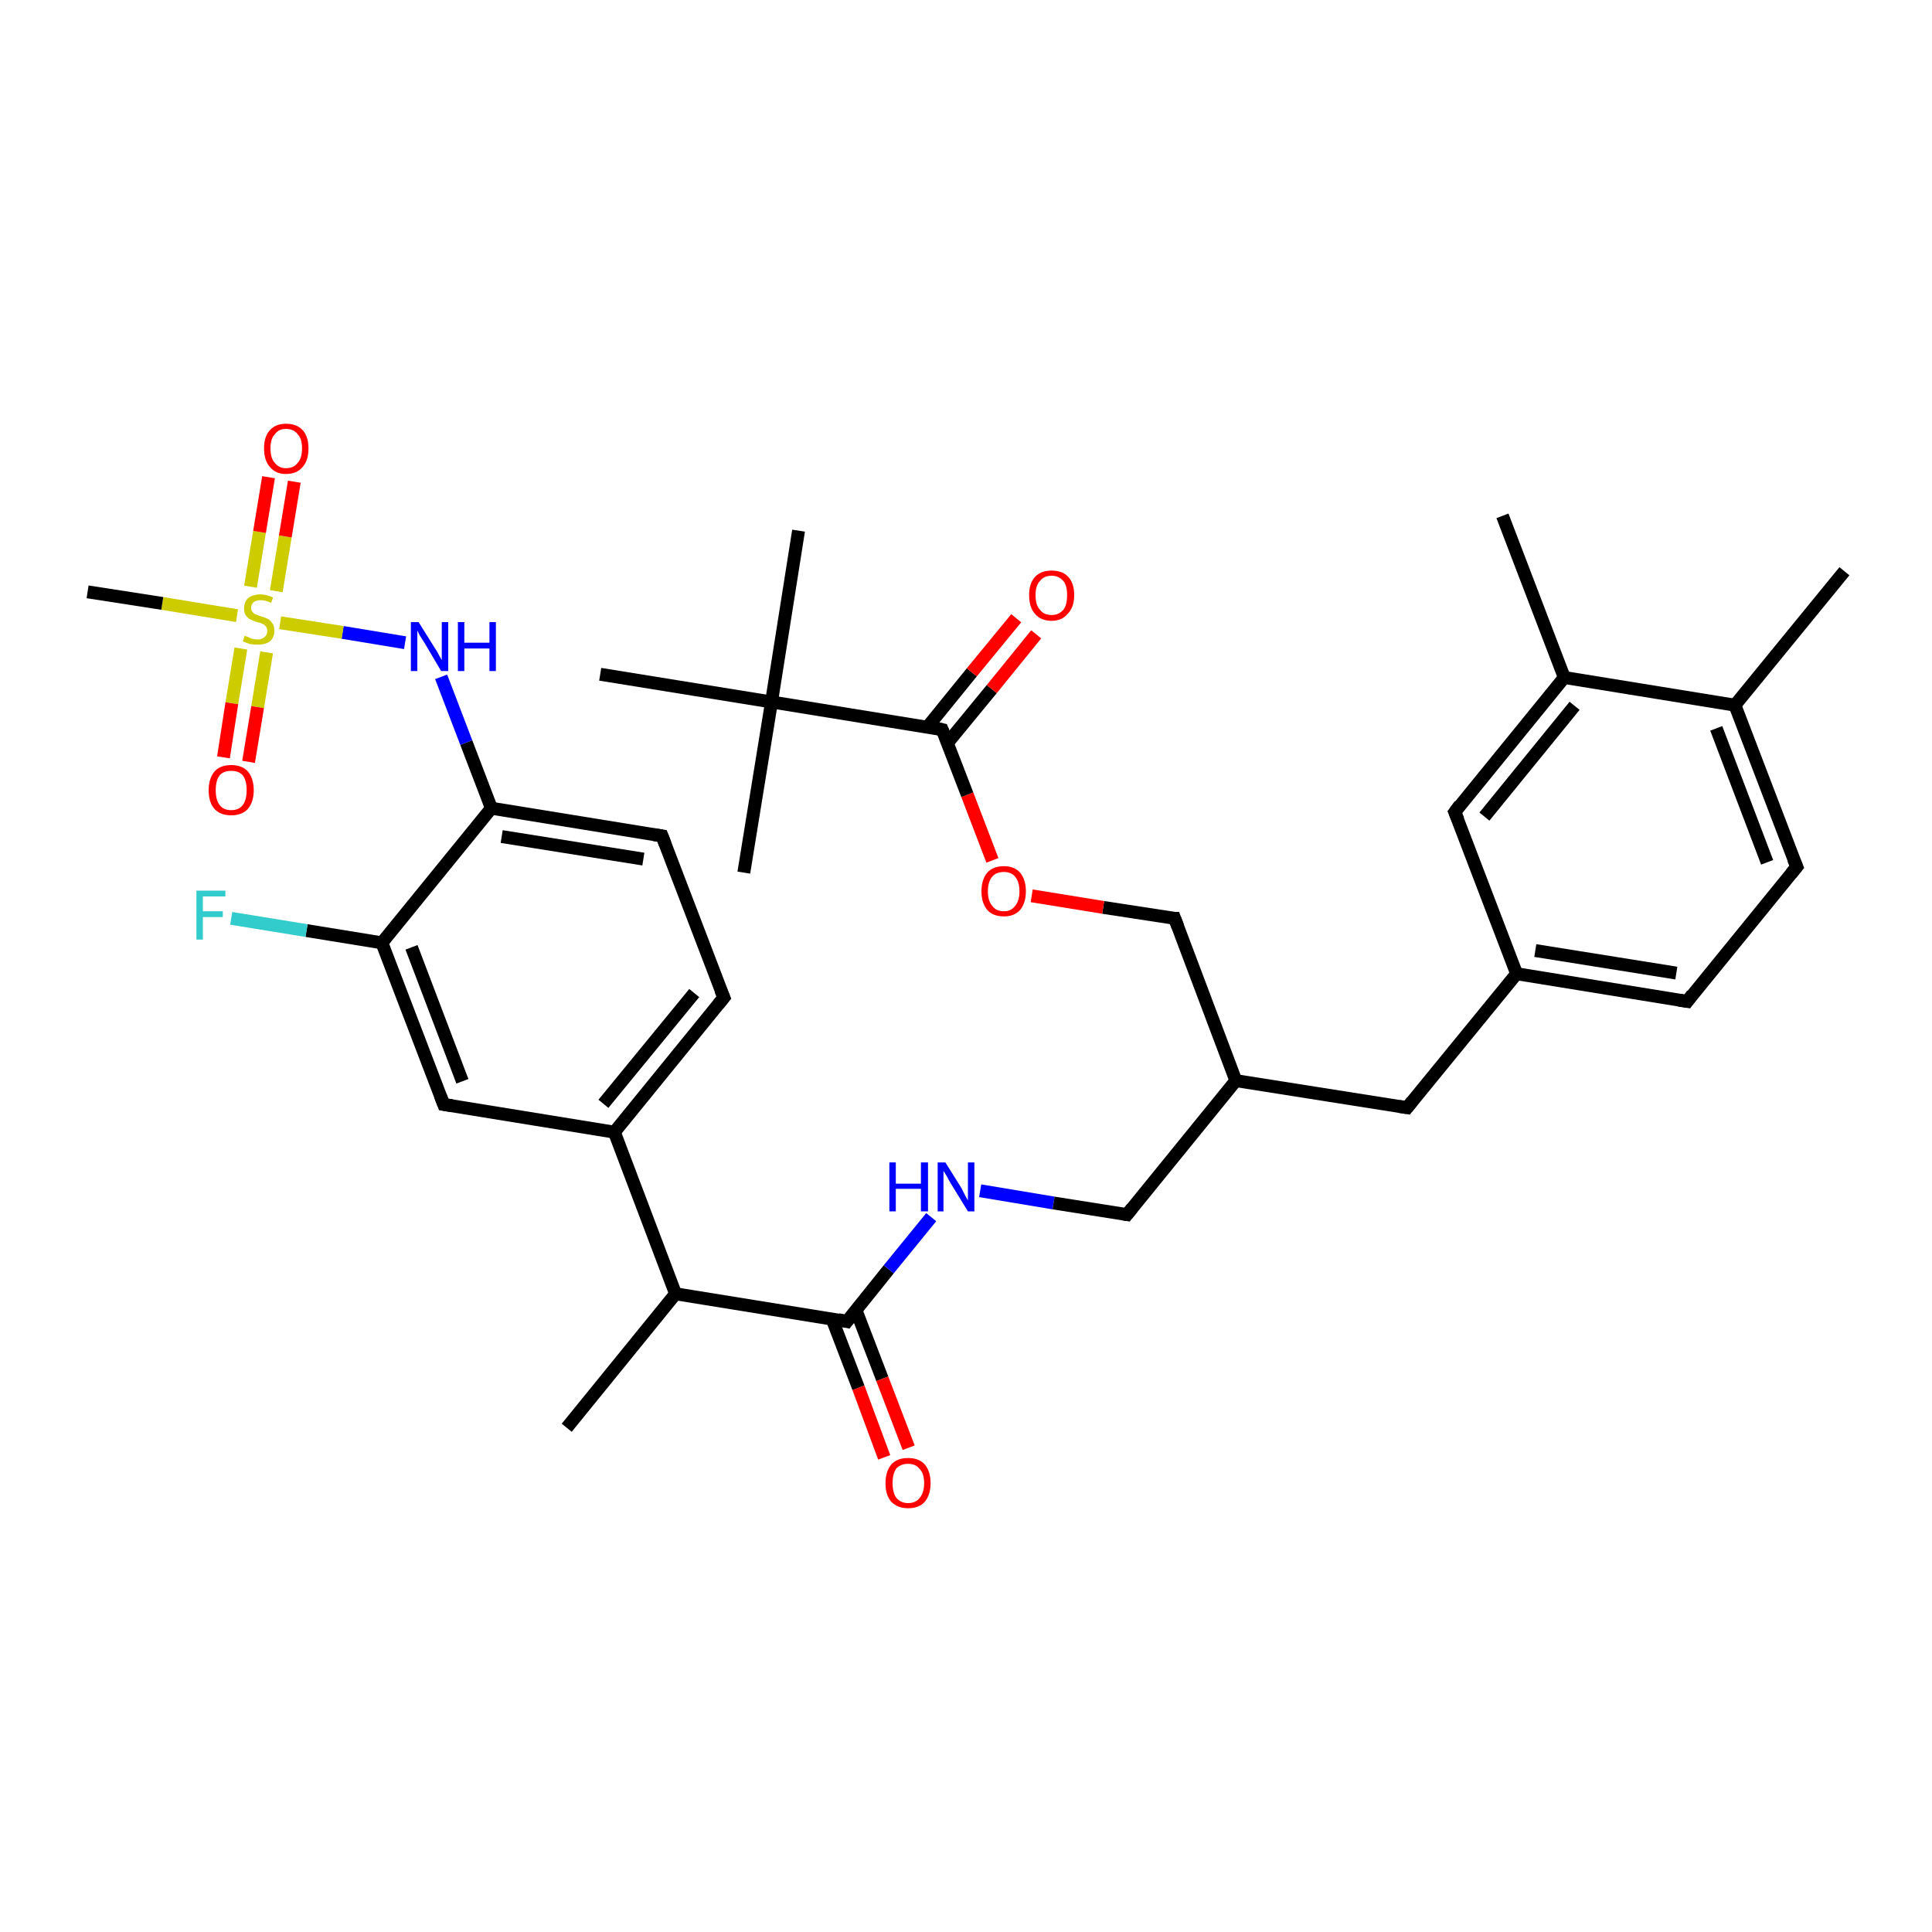 <?xml version='1.0' encoding='iso-8859-1'?>
<svg version='1.1' baseProfile='full'
              xmlns='http://www.w3.org/2000/svg'
                      xmlns:rdkit='http://www.rdkit.org/xml'
                      xmlns:xlink='http://www.w3.org/1999/xlink'
                  xml:space='preserve'
width='300px' height='300px' viewBox='0 0 300 300'>
<!-- END OF HEADER -->
<rect style='opacity:1.0;fill:#FFFFFF;stroke:none' width='300.0' height='300.0' x='0.0' y='0.0'> </rect>
<path class='bond-0 atom-0 atom-1' d='M 88.0,221.7 L 104.9,200.9' style='fill:none;fill-rule:evenodd;stroke:#000000;stroke-width:2.0px;stroke-linecap:butt;stroke-linejoin:miter;stroke-opacity:1' />
<path class='bond-1 atom-1 atom-2' d='M 104.9,200.9 L 131.5,205.2' style='fill:none;fill-rule:evenodd;stroke:#000000;stroke-width:2.0px;stroke-linecap:butt;stroke-linejoin:miter;stroke-opacity:1' />
<path class='bond-2 atom-2 atom-3' d='M 129.2,204.8 L 133.3,215.5' style='fill:none;fill-rule:evenodd;stroke:#000000;stroke-width:2.0px;stroke-linecap:butt;stroke-linejoin:miter;stroke-opacity:1' />
<path class='bond-2 atom-2 atom-3' d='M 133.3,215.5 L 137.3,226.3' style='fill:none;fill-rule:evenodd;stroke:#FF0000;stroke-width:2.0px;stroke-linecap:butt;stroke-linejoin:miter;stroke-opacity:1' />
<path class='bond-2 atom-2 atom-3' d='M 132.9,203.4 L 137.0,214.1' style='fill:none;fill-rule:evenodd;stroke:#000000;stroke-width:2.0px;stroke-linecap:butt;stroke-linejoin:miter;stroke-opacity:1' />
<path class='bond-2 atom-2 atom-3' d='M 137.0,214.1 L 141.1,224.8' style='fill:none;fill-rule:evenodd;stroke:#FF0000;stroke-width:2.0px;stroke-linecap:butt;stroke-linejoin:miter;stroke-opacity:1' />
<path class='bond-3 atom-2 atom-4' d='M 131.5,205.2 L 138.0,197.1' style='fill:none;fill-rule:evenodd;stroke:#000000;stroke-width:2.0px;stroke-linecap:butt;stroke-linejoin:miter;stroke-opacity:1' />
<path class='bond-3 atom-2 atom-4' d='M 138.0,197.1 L 144.6,189.0' style='fill:none;fill-rule:evenodd;stroke:#0000FF;stroke-width:2.0px;stroke-linecap:butt;stroke-linejoin:miter;stroke-opacity:1' />
<path class='bond-4 atom-4 atom-5' d='M 152.2,184.9 L 163.6,186.8' style='fill:none;fill-rule:evenodd;stroke:#0000FF;stroke-width:2.0px;stroke-linecap:butt;stroke-linejoin:miter;stroke-opacity:1' />
<path class='bond-4 atom-4 atom-5' d='M 163.6,186.8 L 175.0,188.6' style='fill:none;fill-rule:evenodd;stroke:#000000;stroke-width:2.0px;stroke-linecap:butt;stroke-linejoin:miter;stroke-opacity:1' />
<path class='bond-5 atom-5 atom-6' d='M 175.0,188.6 L 191.9,167.8' style='fill:none;fill-rule:evenodd;stroke:#000000;stroke-width:2.0px;stroke-linecap:butt;stroke-linejoin:miter;stroke-opacity:1' />
<path class='bond-6 atom-6 atom-7' d='M 191.9,167.8 L 182.4,142.6' style='fill:none;fill-rule:evenodd;stroke:#000000;stroke-width:2.0px;stroke-linecap:butt;stroke-linejoin:miter;stroke-opacity:1' />
<path class='bond-7 atom-7 atom-8' d='M 182.4,142.6 L 171.3,140.9' style='fill:none;fill-rule:evenodd;stroke:#000000;stroke-width:2.0px;stroke-linecap:butt;stroke-linejoin:miter;stroke-opacity:1' />
<path class='bond-7 atom-7 atom-8' d='M 171.3,140.9 L 160.2,139.1' style='fill:none;fill-rule:evenodd;stroke:#FF0000;stroke-width:2.0px;stroke-linecap:butt;stroke-linejoin:miter;stroke-opacity:1' />
<path class='bond-8 atom-8 atom-9' d='M 154.1,133.6 L 150.2,123.4' style='fill:none;fill-rule:evenodd;stroke:#FF0000;stroke-width:2.0px;stroke-linecap:butt;stroke-linejoin:miter;stroke-opacity:1' />
<path class='bond-8 atom-8 atom-9' d='M 150.2,123.4 L 146.3,113.3' style='fill:none;fill-rule:evenodd;stroke:#000000;stroke-width:2.0px;stroke-linecap:butt;stroke-linejoin:miter;stroke-opacity:1' />
<path class='bond-9 atom-9 atom-10' d='M 147.1,115.4 L 154.0,107.0' style='fill:none;fill-rule:evenodd;stroke:#000000;stroke-width:2.0px;stroke-linecap:butt;stroke-linejoin:miter;stroke-opacity:1' />
<path class='bond-9 atom-9 atom-10' d='M 154.0,107.0 L 160.9,98.5' style='fill:none;fill-rule:evenodd;stroke:#FF0000;stroke-width:2.0px;stroke-linecap:butt;stroke-linejoin:miter;stroke-opacity:1' />
<path class='bond-9 atom-9 atom-10' d='M 144.0,112.9 L 150.9,104.4' style='fill:none;fill-rule:evenodd;stroke:#000000;stroke-width:2.0px;stroke-linecap:butt;stroke-linejoin:miter;stroke-opacity:1' />
<path class='bond-9 atom-9 atom-10' d='M 150.9,104.4 L 157.8,96.0' style='fill:none;fill-rule:evenodd;stroke:#FF0000;stroke-width:2.0px;stroke-linecap:butt;stroke-linejoin:miter;stroke-opacity:1' />
<path class='bond-10 atom-9 atom-11' d='M 146.3,113.3 L 119.8,109.0' style='fill:none;fill-rule:evenodd;stroke:#000000;stroke-width:2.0px;stroke-linecap:butt;stroke-linejoin:miter;stroke-opacity:1' />
<path class='bond-11 atom-11 atom-12' d='M 119.8,109.0 L 124.0,82.4' style='fill:none;fill-rule:evenodd;stroke:#000000;stroke-width:2.0px;stroke-linecap:butt;stroke-linejoin:miter;stroke-opacity:1' />
<path class='bond-12 atom-11 atom-13' d='M 119.8,109.0 L 115.5,135.5' style='fill:none;fill-rule:evenodd;stroke:#000000;stroke-width:2.0px;stroke-linecap:butt;stroke-linejoin:miter;stroke-opacity:1' />
<path class='bond-13 atom-11 atom-14' d='M 119.8,109.0 L 93.2,104.7' style='fill:none;fill-rule:evenodd;stroke:#000000;stroke-width:2.0px;stroke-linecap:butt;stroke-linejoin:miter;stroke-opacity:1' />
<path class='bond-14 atom-6 atom-15' d='M 191.9,167.8 L 218.5,172.0' style='fill:none;fill-rule:evenodd;stroke:#000000;stroke-width:2.0px;stroke-linecap:butt;stroke-linejoin:miter;stroke-opacity:1' />
<path class='bond-15 atom-15 atom-16' d='M 218.5,172.0 L 235.5,151.2' style='fill:none;fill-rule:evenodd;stroke:#000000;stroke-width:2.0px;stroke-linecap:butt;stroke-linejoin:miter;stroke-opacity:1' />
<path class='bond-16 atom-16 atom-17' d='M 235.5,151.2 L 262.0,155.5' style='fill:none;fill-rule:evenodd;stroke:#000000;stroke-width:2.0px;stroke-linecap:butt;stroke-linejoin:miter;stroke-opacity:1' />
<path class='bond-16 atom-16 atom-17' d='M 238.4,147.6 L 260.3,151.1' style='fill:none;fill-rule:evenodd;stroke:#000000;stroke-width:2.0px;stroke-linecap:butt;stroke-linejoin:miter;stroke-opacity:1' />
<path class='bond-17 atom-17 atom-18' d='M 262.0,155.5 L 279.0,134.6' style='fill:none;fill-rule:evenodd;stroke:#000000;stroke-width:2.0px;stroke-linecap:butt;stroke-linejoin:miter;stroke-opacity:1' />
<path class='bond-18 atom-18 atom-19' d='M 279.0,134.6 L 269.4,109.5' style='fill:none;fill-rule:evenodd;stroke:#000000;stroke-width:2.0px;stroke-linecap:butt;stroke-linejoin:miter;stroke-opacity:1' />
<path class='bond-18 atom-18 atom-19' d='M 274.4,133.9 L 266.5,113.1' style='fill:none;fill-rule:evenodd;stroke:#000000;stroke-width:2.0px;stroke-linecap:butt;stroke-linejoin:miter;stroke-opacity:1' />
<path class='bond-19 atom-19 atom-20' d='M 269.4,109.5 L 286.4,88.7' style='fill:none;fill-rule:evenodd;stroke:#000000;stroke-width:2.0px;stroke-linecap:butt;stroke-linejoin:miter;stroke-opacity:1' />
<path class='bond-20 atom-19 atom-21' d='M 269.4,109.5 L 242.9,105.2' style='fill:none;fill-rule:evenodd;stroke:#000000;stroke-width:2.0px;stroke-linecap:butt;stroke-linejoin:miter;stroke-opacity:1' />
<path class='bond-21 atom-21 atom-22' d='M 242.9,105.2 L 233.3,80.1' style='fill:none;fill-rule:evenodd;stroke:#000000;stroke-width:2.0px;stroke-linecap:butt;stroke-linejoin:miter;stroke-opacity:1' />
<path class='bond-22 atom-21 atom-23' d='M 242.9,105.2 L 225.9,126.1' style='fill:none;fill-rule:evenodd;stroke:#000000;stroke-width:2.0px;stroke-linecap:butt;stroke-linejoin:miter;stroke-opacity:1' />
<path class='bond-22 atom-21 atom-23' d='M 244.5,109.6 L 230.5,126.8' style='fill:none;fill-rule:evenodd;stroke:#000000;stroke-width:2.0px;stroke-linecap:butt;stroke-linejoin:miter;stroke-opacity:1' />
<path class='bond-23 atom-1 atom-24' d='M 104.9,200.9 L 95.4,175.8' style='fill:none;fill-rule:evenodd;stroke:#000000;stroke-width:2.0px;stroke-linecap:butt;stroke-linejoin:miter;stroke-opacity:1' />
<path class='bond-24 atom-24 atom-25' d='M 95.4,175.8 L 112.4,154.9' style='fill:none;fill-rule:evenodd;stroke:#000000;stroke-width:2.0px;stroke-linecap:butt;stroke-linejoin:miter;stroke-opacity:1' />
<path class='bond-24 atom-24 atom-25' d='M 93.7,171.4 L 107.8,154.2' style='fill:none;fill-rule:evenodd;stroke:#000000;stroke-width:2.0px;stroke-linecap:butt;stroke-linejoin:miter;stroke-opacity:1' />
<path class='bond-25 atom-25 atom-26' d='M 112.4,154.9 L 102.8,129.8' style='fill:none;fill-rule:evenodd;stroke:#000000;stroke-width:2.0px;stroke-linecap:butt;stroke-linejoin:miter;stroke-opacity:1' />
<path class='bond-26 atom-26 atom-27' d='M 102.8,129.8 L 76.3,125.5' style='fill:none;fill-rule:evenodd;stroke:#000000;stroke-width:2.0px;stroke-linecap:butt;stroke-linejoin:miter;stroke-opacity:1' />
<path class='bond-26 atom-26 atom-27' d='M 99.9,133.4 L 77.9,129.9' style='fill:none;fill-rule:evenodd;stroke:#000000;stroke-width:2.0px;stroke-linecap:butt;stroke-linejoin:miter;stroke-opacity:1' />
<path class='bond-27 atom-27 atom-28' d='M 76.3,125.5 L 72.4,115.3' style='fill:none;fill-rule:evenodd;stroke:#000000;stroke-width:2.0px;stroke-linecap:butt;stroke-linejoin:miter;stroke-opacity:1' />
<path class='bond-27 atom-27 atom-28' d='M 72.4,115.3 L 68.5,105.1' style='fill:none;fill-rule:evenodd;stroke:#0000FF;stroke-width:2.0px;stroke-linecap:butt;stroke-linejoin:miter;stroke-opacity:1' />
<path class='bond-28 atom-28 atom-29' d='M 62.9,99.8 L 53.2,98.2' style='fill:none;fill-rule:evenodd;stroke:#0000FF;stroke-width:2.0px;stroke-linecap:butt;stroke-linejoin:miter;stroke-opacity:1' />
<path class='bond-28 atom-28 atom-29' d='M 53.2,98.2 L 43.5,96.7' style='fill:none;fill-rule:evenodd;stroke:#CCCC00;stroke-width:2.0px;stroke-linecap:butt;stroke-linejoin:miter;stroke-opacity:1' />
<path class='bond-29 atom-29 atom-30' d='M 36.8,95.6 L 25.2,93.7' style='fill:none;fill-rule:evenodd;stroke:#CCCC00;stroke-width:2.0px;stroke-linecap:butt;stroke-linejoin:miter;stroke-opacity:1' />
<path class='bond-29 atom-29 atom-30' d='M 25.2,93.7 L 13.6,91.9' style='fill:none;fill-rule:evenodd;stroke:#000000;stroke-width:2.0px;stroke-linecap:butt;stroke-linejoin:miter;stroke-opacity:1' />
<path class='bond-30 atom-29 atom-31' d='M 37.4,100.7 L 36.0,109.2' style='fill:none;fill-rule:evenodd;stroke:#CCCC00;stroke-width:2.0px;stroke-linecap:butt;stroke-linejoin:miter;stroke-opacity:1' />
<path class='bond-30 atom-29 atom-31' d='M 36.0,109.2 L 34.7,117.6' style='fill:none;fill-rule:evenodd;stroke:#FF0000;stroke-width:2.0px;stroke-linecap:butt;stroke-linejoin:miter;stroke-opacity:1' />
<path class='bond-30 atom-29 atom-31' d='M 41.4,101.3 L 40.0,109.8' style='fill:none;fill-rule:evenodd;stroke:#CCCC00;stroke-width:2.0px;stroke-linecap:butt;stroke-linejoin:miter;stroke-opacity:1' />
<path class='bond-30 atom-29 atom-31' d='M 40.0,109.8 L 38.6,118.3' style='fill:none;fill-rule:evenodd;stroke:#FF0000;stroke-width:2.0px;stroke-linecap:butt;stroke-linejoin:miter;stroke-opacity:1' />
<path class='bond-31 atom-29 atom-32' d='M 42.9,91.8 L 44.3,83.3' style='fill:none;fill-rule:evenodd;stroke:#CCCC00;stroke-width:2.0px;stroke-linecap:butt;stroke-linejoin:miter;stroke-opacity:1' />
<path class='bond-31 atom-29 atom-32' d='M 44.3,83.3 L 45.7,74.8' style='fill:none;fill-rule:evenodd;stroke:#FF0000;stroke-width:2.0px;stroke-linecap:butt;stroke-linejoin:miter;stroke-opacity:1' />
<path class='bond-31 atom-29 atom-32' d='M 38.9,91.1 L 40.3,82.6' style='fill:none;fill-rule:evenodd;stroke:#CCCC00;stroke-width:2.0px;stroke-linecap:butt;stroke-linejoin:miter;stroke-opacity:1' />
<path class='bond-31 atom-29 atom-32' d='M 40.3,82.6 L 41.7,74.1' style='fill:none;fill-rule:evenodd;stroke:#FF0000;stroke-width:2.0px;stroke-linecap:butt;stroke-linejoin:miter;stroke-opacity:1' />
<path class='bond-32 atom-27 atom-33' d='M 76.3,125.5 L 59.3,146.4' style='fill:none;fill-rule:evenodd;stroke:#000000;stroke-width:2.0px;stroke-linecap:butt;stroke-linejoin:miter;stroke-opacity:1' />
<path class='bond-33 atom-33 atom-34' d='M 59.3,146.4 L 47.6,144.5' style='fill:none;fill-rule:evenodd;stroke:#000000;stroke-width:2.0px;stroke-linecap:butt;stroke-linejoin:miter;stroke-opacity:1' />
<path class='bond-33 atom-33 atom-34' d='M 47.6,144.5 L 35.9,142.6' style='fill:none;fill-rule:evenodd;stroke:#33CCCC;stroke-width:2.0px;stroke-linecap:butt;stroke-linejoin:miter;stroke-opacity:1' />
<path class='bond-34 atom-33 atom-35' d='M 59.3,146.4 L 68.9,171.5' style='fill:none;fill-rule:evenodd;stroke:#000000;stroke-width:2.0px;stroke-linecap:butt;stroke-linejoin:miter;stroke-opacity:1' />
<path class='bond-34 atom-33 atom-35' d='M 63.9,147.1 L 71.8,167.9' style='fill:none;fill-rule:evenodd;stroke:#000000;stroke-width:2.0px;stroke-linecap:butt;stroke-linejoin:miter;stroke-opacity:1' />
<path class='bond-35 atom-23 atom-16' d='M 225.9,126.1 L 235.5,151.2' style='fill:none;fill-rule:evenodd;stroke:#000000;stroke-width:2.0px;stroke-linecap:butt;stroke-linejoin:miter;stroke-opacity:1' />
<path class='bond-36 atom-35 atom-24' d='M 68.9,171.5 L 95.4,175.8' style='fill:none;fill-rule:evenodd;stroke:#000000;stroke-width:2.0px;stroke-linecap:butt;stroke-linejoin:miter;stroke-opacity:1' />
<path d='M 130.1,204.9 L 131.5,205.2 L 131.8,204.8' style='fill:none;stroke:#000000;stroke-width:2.0px;stroke-linecap:butt;stroke-linejoin:miter;stroke-opacity:1;' />
<path d='M 174.4,188.5 L 175.0,188.6 L 175.8,187.6' style='fill:none;stroke:#000000;stroke-width:2.0px;stroke-linecap:butt;stroke-linejoin:miter;stroke-opacity:1;' />
<path d='M 182.9,143.9 L 182.4,142.6 L 181.8,142.6' style='fill:none;stroke:#000000;stroke-width:2.0px;stroke-linecap:butt;stroke-linejoin:miter;stroke-opacity:1;' />
<path d='M 146.5,113.8 L 146.3,113.3 L 145.0,113.0' style='fill:none;stroke:#000000;stroke-width:2.0px;stroke-linecap:butt;stroke-linejoin:miter;stroke-opacity:1;' />
<path d='M 217.2,171.8 L 218.5,172.0 L 219.3,171.0' style='fill:none;stroke:#000000;stroke-width:2.0px;stroke-linecap:butt;stroke-linejoin:miter;stroke-opacity:1;' />
<path d='M 260.7,155.3 L 262.0,155.5 L 262.8,154.4' style='fill:none;stroke:#000000;stroke-width:2.0px;stroke-linecap:butt;stroke-linejoin:miter;stroke-opacity:1;' />
<path d='M 278.1,135.7 L 279.0,134.6 L 278.5,133.4' style='fill:none;stroke:#000000;stroke-width:2.0px;stroke-linecap:butt;stroke-linejoin:miter;stroke-opacity:1;' />
<path d='M 226.7,125.0 L 225.9,126.1 L 226.4,127.3' style='fill:none;stroke:#000000;stroke-width:2.0px;stroke-linecap:butt;stroke-linejoin:miter;stroke-opacity:1;' />
<path d='M 111.5,156.0 L 112.4,154.9 L 111.9,153.7' style='fill:none;stroke:#000000;stroke-width:2.0px;stroke-linecap:butt;stroke-linejoin:miter;stroke-opacity:1;' />
<path d='M 103.3,131.1 L 102.8,129.8 L 101.5,129.6' style='fill:none;stroke:#000000;stroke-width:2.0px;stroke-linecap:butt;stroke-linejoin:miter;stroke-opacity:1;' />
<path d='M 68.4,170.2 L 68.9,171.5 L 70.2,171.7' style='fill:none;stroke:#000000;stroke-width:2.0px;stroke-linecap:butt;stroke-linejoin:miter;stroke-opacity:1;' />
<path class='atom-3' d='M 137.5 230.3
Q 137.5 228.5, 138.4 227.4
Q 139.3 226.4, 141.0 226.4
Q 142.7 226.4, 143.6 227.4
Q 144.5 228.5, 144.5 230.3
Q 144.5 232.1, 143.6 233.2
Q 142.7 234.2, 141.0 234.2
Q 139.4 234.2, 138.4 233.2
Q 137.5 232.2, 137.5 230.3
M 141.0 233.4
Q 142.2 233.4, 142.8 232.6
Q 143.5 231.8, 143.5 230.3
Q 143.5 228.8, 142.8 228.1
Q 142.2 227.3, 141.0 227.3
Q 139.9 227.3, 139.2 228.0
Q 138.6 228.8, 138.6 230.3
Q 138.6 231.8, 139.2 232.6
Q 139.9 233.4, 141.0 233.4
' fill='#FF0000'/>
<path class='atom-4' d='M 138.1 180.5
L 139.1 180.5
L 139.1 183.8
L 143.0 183.8
L 143.0 180.5
L 144.1 180.5
L 144.1 188.1
L 143.0 188.1
L 143.0 184.6
L 139.1 184.6
L 139.1 188.1
L 138.1 188.1
L 138.1 180.5
' fill='#0000FF'/>
<path class='atom-4' d='M 146.8 180.5
L 149.3 184.5
Q 149.5 184.9, 149.9 185.7
Q 150.3 186.4, 150.3 186.4
L 150.3 180.5
L 151.3 180.5
L 151.3 188.1
L 150.3 188.1
L 147.6 183.7
Q 147.3 183.2, 147.0 182.6
Q 146.6 182.0, 146.5 181.8
L 146.5 188.1
L 145.6 188.1
L 145.6 180.5
L 146.8 180.5
' fill='#0000FF'/>
<path class='atom-8' d='M 152.4 138.4
Q 152.4 136.6, 153.3 135.5
Q 154.2 134.5, 155.9 134.5
Q 157.5 134.5, 158.4 135.5
Q 159.3 136.6, 159.3 138.4
Q 159.3 140.2, 158.4 141.3
Q 157.5 142.3, 155.9 142.3
Q 154.2 142.3, 153.3 141.3
Q 152.4 140.2, 152.4 138.4
M 155.9 141.5
Q 157.0 141.5, 157.6 140.7
Q 158.3 139.9, 158.3 138.4
Q 158.3 136.9, 157.6 136.1
Q 157.0 135.4, 155.9 135.4
Q 154.7 135.4, 154.1 136.1
Q 153.4 136.9, 153.4 138.4
Q 153.4 139.9, 154.1 140.7
Q 154.7 141.5, 155.9 141.5
' fill='#FF0000'/>
<path class='atom-10' d='M 159.8 92.4
Q 159.8 90.6, 160.7 89.6
Q 161.6 88.6, 163.3 88.6
Q 165.0 88.6, 165.9 89.6
Q 166.8 90.6, 166.8 92.4
Q 166.8 94.3, 165.8 95.3
Q 164.9 96.4, 163.3 96.4
Q 161.6 96.4, 160.7 95.3
Q 159.8 94.3, 159.8 92.4
M 163.3 95.5
Q 164.4 95.5, 165.1 94.7
Q 165.7 94.0, 165.7 92.4
Q 165.7 90.9, 165.1 90.2
Q 164.4 89.4, 163.3 89.4
Q 162.1 89.4, 161.5 90.2
Q 160.8 90.9, 160.8 92.4
Q 160.8 94.0, 161.5 94.7
Q 162.1 95.5, 163.3 95.5
' fill='#FF0000'/>
<path class='atom-28' d='M 65.0 96.6
L 67.5 100.6
Q 67.8 101.0, 68.2 101.8
Q 68.6 102.5, 68.6 102.5
L 68.6 96.6
L 69.6 96.6
L 69.6 104.2
L 68.5 104.2
L 65.9 99.8
Q 65.6 99.3, 65.2 98.7
Q 64.9 98.1, 64.8 97.9
L 64.8 104.2
L 63.8 104.2
L 63.8 96.6
L 65.0 96.6
' fill='#0000FF'/>
<path class='atom-28' d='M 71.1 96.6
L 72.1 96.6
L 72.1 99.8
L 76.0 99.8
L 76.0 96.6
L 77.0 96.6
L 77.0 104.2
L 76.0 104.2
L 76.0 100.7
L 72.1 100.7
L 72.1 104.2
L 71.1 104.2
L 71.1 96.6
' fill='#0000FF'/>
<path class='atom-29' d='M 38.0 98.7
Q 38.1 98.8, 38.5 98.9
Q 38.8 99.1, 39.2 99.2
Q 39.6 99.3, 40.0 99.3
Q 40.7 99.3, 41.1 98.9
Q 41.5 98.6, 41.5 98.0
Q 41.5 97.5, 41.3 97.3
Q 41.1 97.0, 40.8 96.9
Q 40.5 96.7, 39.9 96.6
Q 39.3 96.4, 38.9 96.2
Q 38.5 96.0, 38.2 95.6
Q 37.9 95.2, 37.9 94.5
Q 37.9 93.5, 38.5 92.9
Q 39.2 92.3, 40.5 92.3
Q 41.4 92.3, 42.4 92.8
L 42.1 93.6
Q 41.2 93.2, 40.5 93.2
Q 39.8 93.2, 39.4 93.5
Q 39.0 93.8, 39.0 94.4
Q 39.0 94.8, 39.2 95.0
Q 39.4 95.3, 39.7 95.4
Q 40.0 95.5, 40.5 95.7
Q 41.2 95.9, 41.6 96.1
Q 42.0 96.3, 42.3 96.8
Q 42.6 97.2, 42.6 98.0
Q 42.6 99.0, 41.9 99.6
Q 41.2 100.1, 40.0 100.1
Q 39.4 100.1, 38.8 100.0
Q 38.3 99.8, 37.7 99.6
L 38.0 98.7
' fill='#CCCC00'/>
<path class='atom-31' d='M 32.4 122.7
Q 32.4 120.9, 33.3 119.8
Q 34.2 118.8, 35.9 118.8
Q 37.6 118.8, 38.5 119.8
Q 39.4 120.9, 39.4 122.7
Q 39.4 124.5, 38.5 125.6
Q 37.6 126.6, 35.9 126.6
Q 34.2 126.6, 33.3 125.6
Q 32.4 124.6, 32.4 122.7
M 35.9 125.8
Q 37.1 125.8, 37.7 125.0
Q 38.3 124.2, 38.3 122.7
Q 38.3 121.2, 37.7 120.4
Q 37.1 119.7, 35.9 119.7
Q 34.7 119.7, 34.1 120.4
Q 33.5 121.2, 33.5 122.7
Q 33.5 124.2, 34.1 125.0
Q 34.7 125.8, 35.9 125.8
' fill='#FF0000'/>
<path class='atom-32' d='M 41.0 69.6
Q 41.0 67.8, 41.9 66.8
Q 42.8 65.8, 44.4 65.8
Q 46.1 65.8, 47.0 66.8
Q 47.9 67.8, 47.9 69.6
Q 47.9 71.5, 47.0 72.5
Q 46.1 73.6, 44.4 73.6
Q 42.8 73.6, 41.9 72.5
Q 41.0 71.5, 41.0 69.6
M 44.4 72.7
Q 45.6 72.7, 46.2 71.9
Q 46.9 71.2, 46.9 69.6
Q 46.9 68.1, 46.2 67.4
Q 45.6 66.6, 44.4 66.6
Q 43.3 66.6, 42.7 67.4
Q 42.0 68.1, 42.0 69.6
Q 42.0 71.2, 42.7 71.9
Q 43.3 72.7, 44.4 72.7
' fill='#FF0000'/>
<path class='atom-34' d='M 30.5 138.3
L 35.0 138.3
L 35.0 139.2
L 31.5 139.2
L 31.5 141.5
L 34.6 141.5
L 34.6 142.4
L 31.5 142.4
L 31.5 145.9
L 30.5 145.9
L 30.5 138.3
' fill='#33CCCC'/>
</svg>
